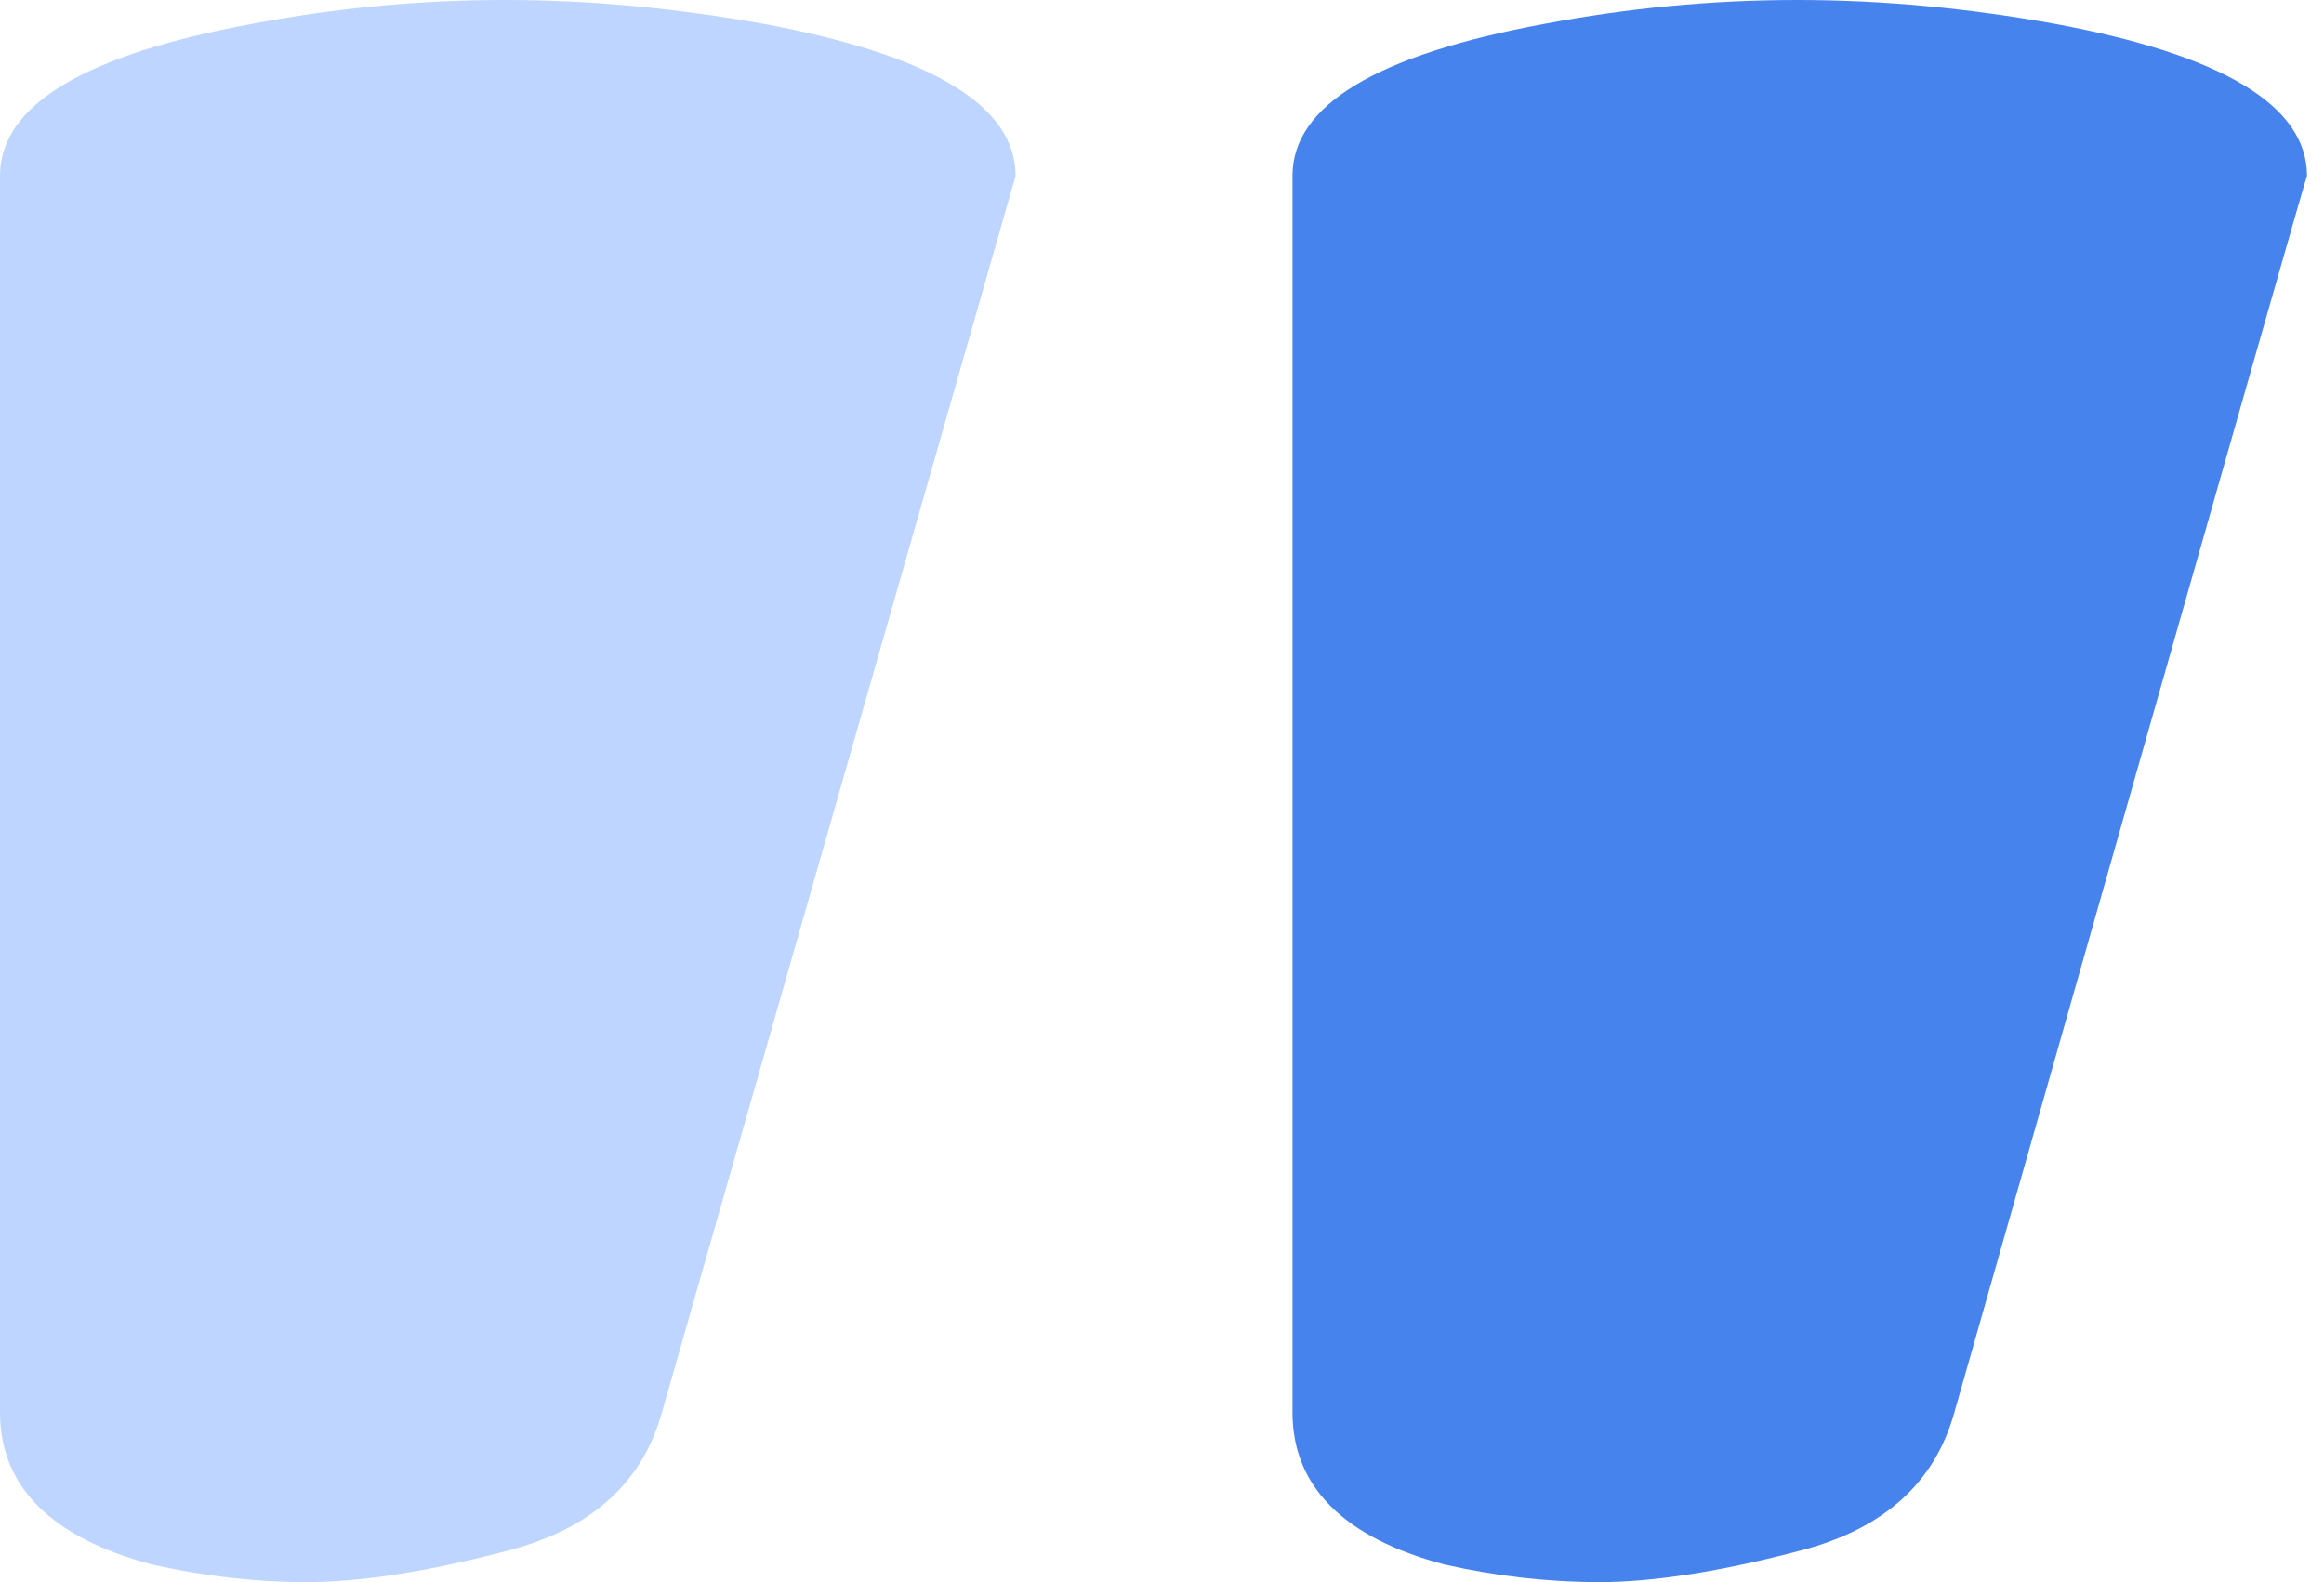 <svg width="47" height="32" viewBox="0 0 47 32" fill="none" xmlns="http://www.w3.org/2000/svg">
<path d="M10.312 31.352C11.964 30.912 12.989 29.992 13.386 28.57L20.539 3.556C20.539 2.133 18.824 1.108 15.436 0.481C13.679 0.167 11.943 0 10.207 0C8.471 0 6.756 0.167 5.104 0.481C1.695 1.108 0 2.133 0 3.556V28.57C0 30.055 1.025 31.101 3.075 31.644C4.1 31.875 5.146 32 6.212 32C7.279 32 8.659 31.791 10.312 31.352Z" fill="#BDD5FF"/>
<path d="M39.524 28.57C39.127 29.992 38.102 30.912 36.45 31.352C34.797 31.791 33.417 32 32.35 32C31.284 32 30.238 31.875 29.213 31.644C27.163 31.101 26.139 30.055 26.139 28.57V3.556C26.139 2.133 27.833 1.108 31.242 0.481C32.894 0.167 34.609 -3.72529e-07 36.345 -3.72529e-07C38.081 -3.72529e-07 39.817 0.167 41.553 0.481C44.941 1.108 46.656 2.133 46.656 3.556C46.635 3.556 39.524 28.57 39.524 28.57Z" fill="#4783ED"/>
</svg>
